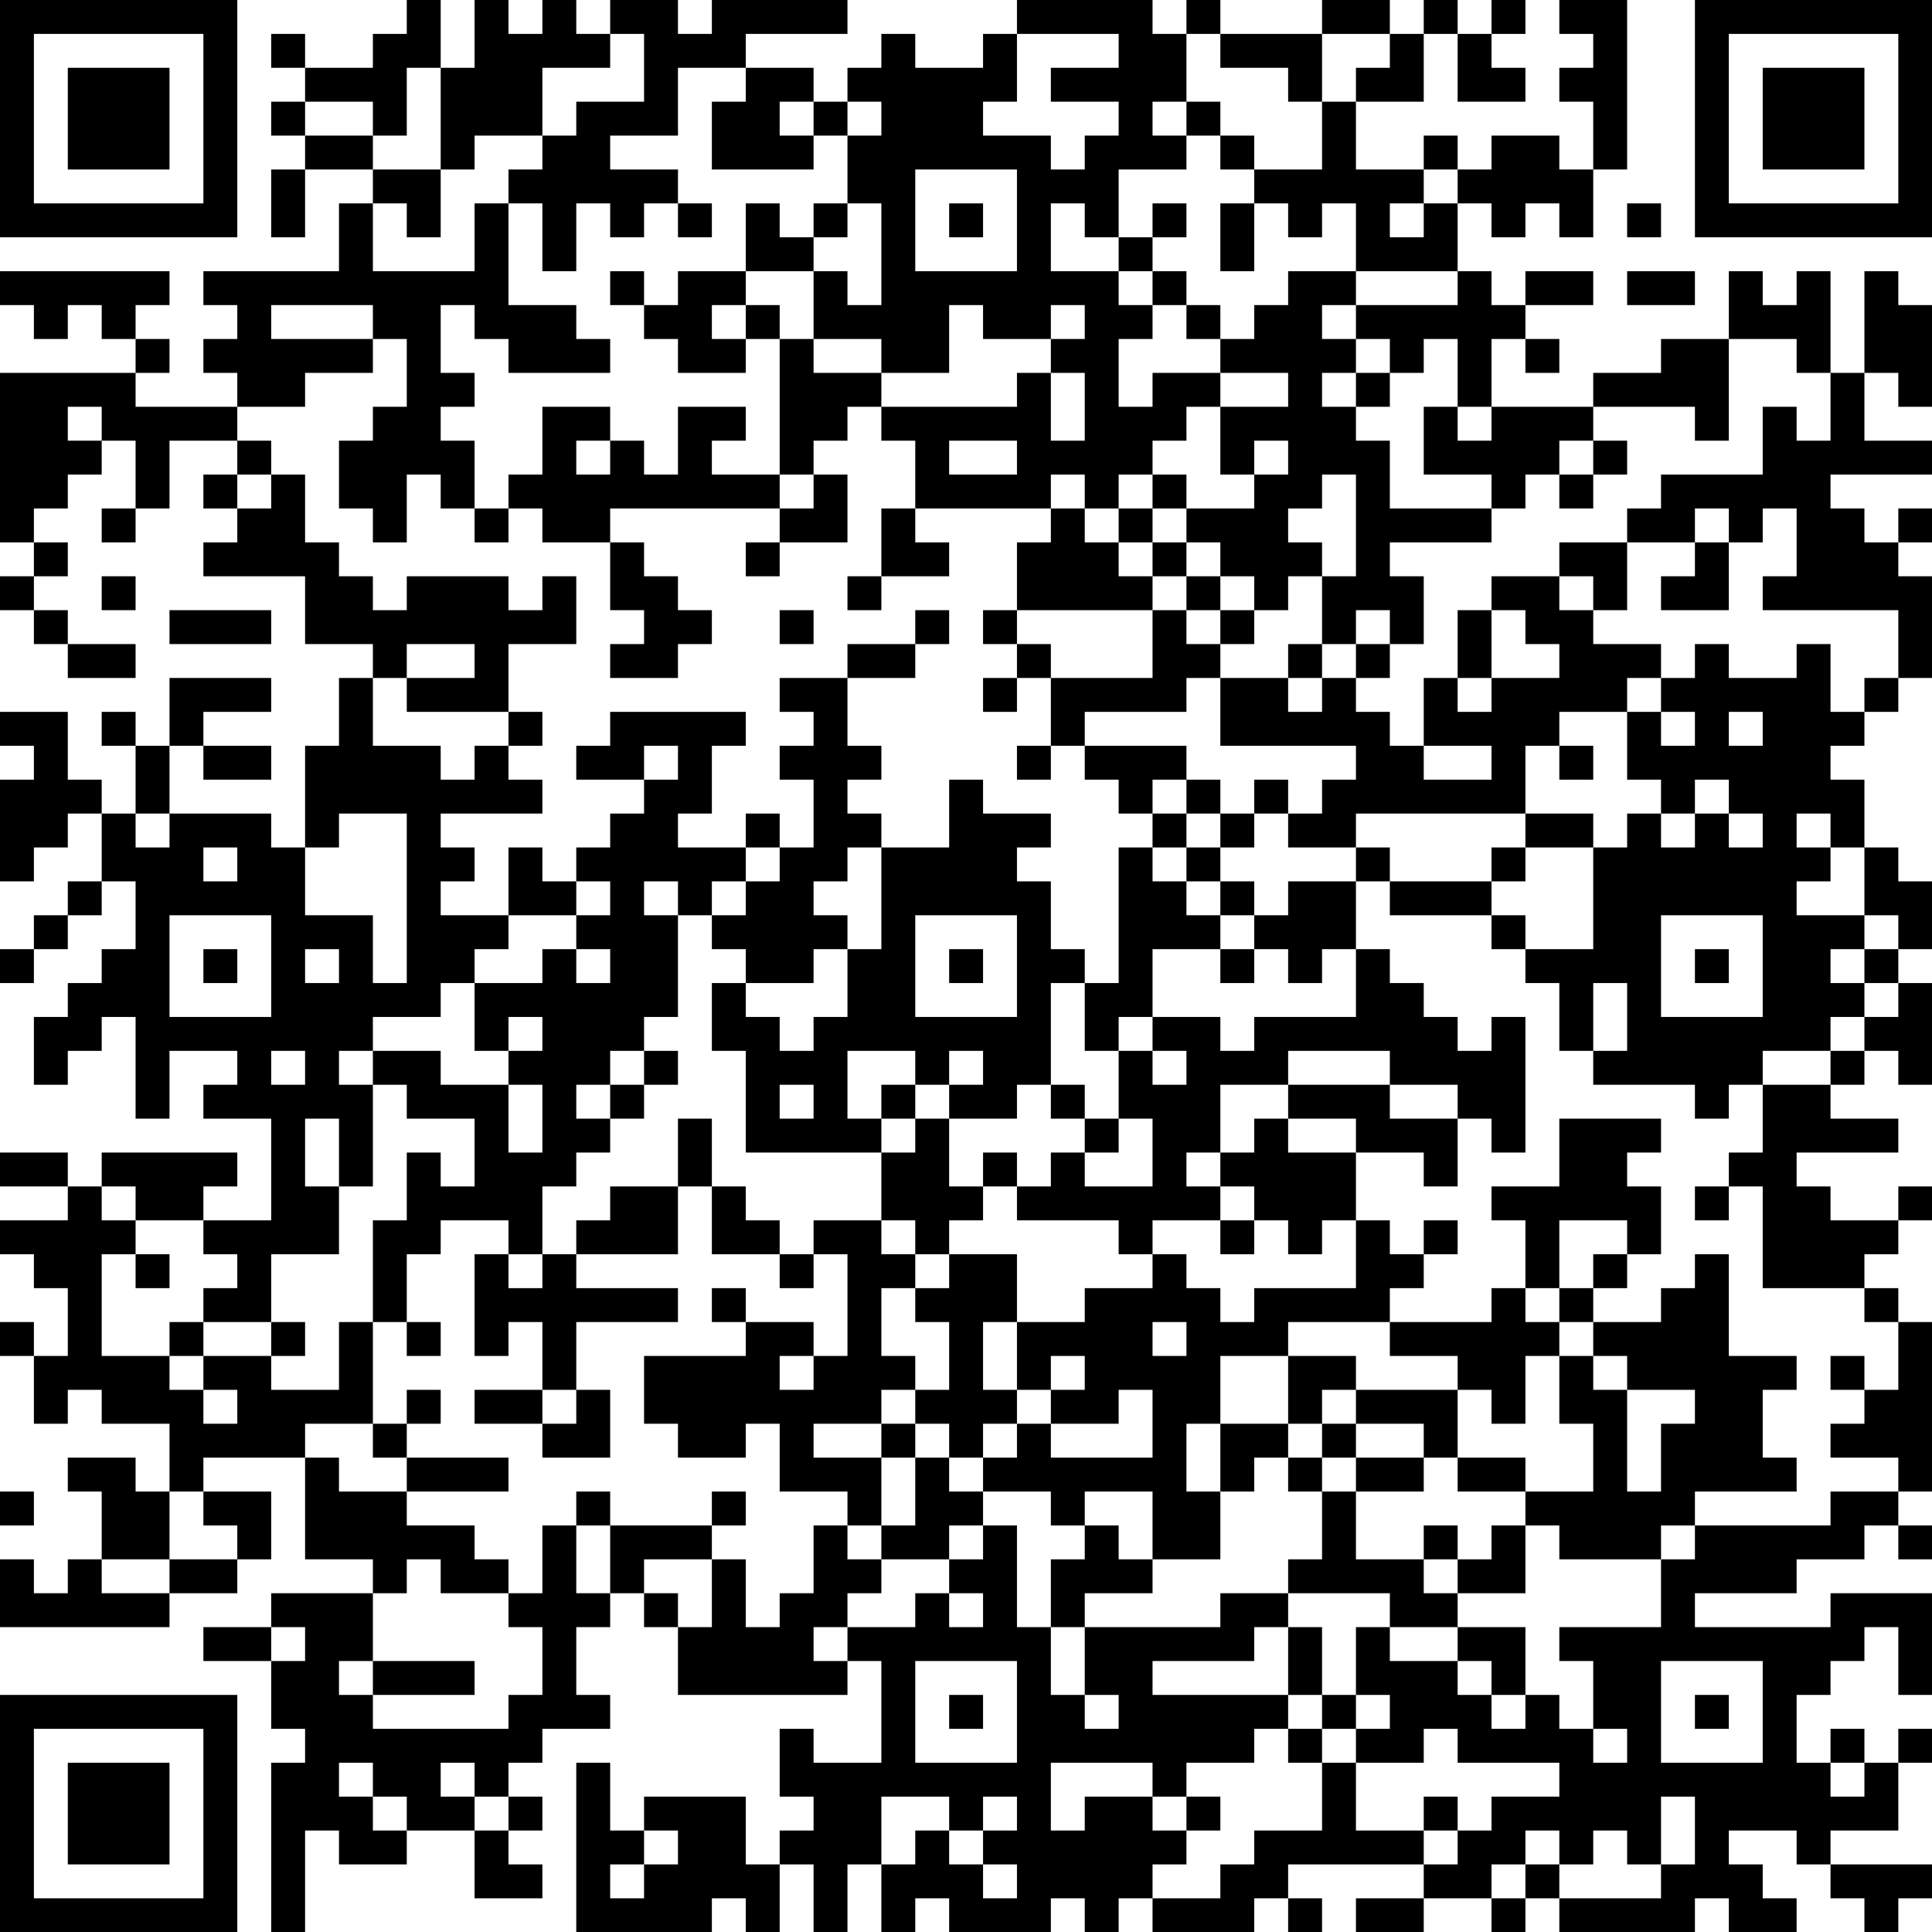 <?xml version="1.0" encoding="UTF-8"?>
<svg xmlns="http://www.w3.org/2000/svg" version="1.1" width="240" height="240" viewBox="0 0 240 240"><rect x="0" y="0" width="240" height="240" fill="#ffffff"/><g transform="scale(4.211)"><g transform="translate(0,0)"><path fill-rule="evenodd" d="M12 0L12 1L11 1L11 2L9 2L9 1L8 1L8 2L9 2L9 3L8 3L8 4L9 4L9 5L8 5L8 7L9 7L9 5L11 5L11 6L10 6L10 8L6 8L6 9L7 9L7 10L6 10L6 11L7 11L7 12L4 12L4 11L5 11L5 10L4 10L4 9L5 9L5 8L0 8L0 9L1 9L1 10L2 10L2 9L3 9L3 10L4 10L4 11L0 11L0 16L1 16L1 17L0 17L0 18L1 18L1 19L2 19L2 20L4 20L4 19L2 19L2 18L1 18L1 17L2 17L2 16L1 16L1 15L2 15L2 14L3 14L3 13L4 13L4 15L3 15L3 16L4 16L4 15L5 15L5 13L7 13L7 14L6 14L6 15L7 15L7 16L6 16L6 17L9 17L9 19L11 19L11 20L10 20L10 22L9 22L9 25L8 25L8 24L5 24L5 22L6 22L6 23L8 23L8 22L6 22L6 21L8 21L8 20L5 20L5 22L4 22L4 21L3 21L3 22L4 22L4 24L3 24L3 23L2 23L2 21L0 21L0 22L1 22L1 23L0 23L0 26L1 26L1 25L2 25L2 24L3 24L3 26L2 26L2 27L1 27L1 28L0 28L0 29L1 29L1 28L2 28L2 27L3 27L3 26L4 26L4 28L3 28L3 29L2 29L2 30L1 30L1 32L2 32L2 31L3 31L3 30L4 30L4 33L5 33L5 31L7 31L7 32L6 32L6 33L8 33L8 36L6 36L6 35L7 35L7 34L3 34L3 35L2 35L2 34L0 34L0 35L2 35L2 36L0 36L0 37L1 37L1 38L2 38L2 40L1 40L1 39L0 39L0 40L1 40L1 42L2 42L2 41L3 41L3 42L5 42L5 44L4 44L4 43L2 43L2 44L3 44L3 46L2 46L2 47L1 47L1 46L0 46L0 48L5 48L5 47L7 47L7 46L8 46L8 44L6 44L6 43L9 43L9 46L11 46L11 47L8 47L8 48L6 48L6 49L8 49L8 51L9 51L9 52L8 52L8 57L9 57L9 54L10 54L10 55L12 55L12 54L14 54L14 56L16 56L16 55L15 55L15 54L16 54L16 53L15 53L15 52L16 52L16 51L18 51L18 50L17 50L17 48L18 48L18 47L19 47L19 48L20 48L20 50L25 50L25 49L26 49L26 52L24 52L24 51L23 51L23 53L24 53L24 54L23 54L23 55L22 55L22 53L19 53L19 54L18 54L18 52L17 52L17 57L21 57L21 56L22 56L22 57L23 57L23 55L24 55L24 57L25 57L25 55L26 55L26 57L27 57L27 56L28 56L28 57L31 57L31 56L32 56L32 57L33 57L33 56L34 56L34 57L37 57L37 56L38 56L38 57L39 57L39 56L38 56L38 55L42 55L42 56L40 56L40 57L42 57L42 56L44 56L44 57L45 57L45 56L46 56L46 57L50 57L50 56L51 56L51 57L53 57L53 56L52 56L52 55L51 55L51 54L53 54L53 55L54 55L54 56L55 56L55 57L56 57L56 56L57 56L57 55L54 55L54 54L56 54L56 52L57 52L57 51L56 51L56 52L55 52L55 51L54 51L54 52L53 52L53 50L54 50L54 49L55 49L55 48L56 48L56 50L57 50L57 47L54 47L54 48L50 48L50 47L53 47L53 46L55 46L55 45L56 45L56 46L57 46L57 45L56 45L56 44L57 44L57 39L56 39L56 38L55 38L55 37L56 37L56 36L57 36L57 35L56 35L56 36L54 36L54 35L53 35L53 34L56 34L56 33L54 33L54 32L55 32L55 31L56 31L56 32L57 32L57 29L56 29L56 28L57 28L57 26L56 26L56 25L55 25L55 23L54 23L54 22L55 22L55 21L56 21L56 20L57 20L57 17L56 17L56 16L57 16L57 15L56 15L56 16L55 16L55 15L54 15L54 14L57 14L57 13L55 13L55 11L56 11L56 12L57 12L57 9L56 9L56 8L55 8L55 11L54 11L54 8L53 8L53 9L52 9L52 8L51 8L51 10L49 10L49 11L47 11L47 12L44 12L44 10L45 10L45 11L46 11L46 10L45 10L45 9L47 9L47 8L45 8L45 9L44 9L44 8L43 8L43 6L44 6L44 7L45 7L45 6L46 6L46 7L47 7L47 5L48 5L48 0L46 0L46 1L47 1L47 2L46 2L46 3L47 3L47 5L46 5L46 4L44 4L44 5L43 5L43 4L42 4L42 5L40 5L40 3L42 3L42 1L43 1L43 3L45 3L45 2L44 2L44 1L45 1L45 0L44 0L44 1L43 1L43 0L42 0L42 1L41 1L41 0L39 0L39 1L36 1L36 0L35 0L35 1L34 1L34 0L30 0L30 1L29 1L29 2L27 2L27 1L26 1L26 2L25 2L25 3L24 3L24 2L22 2L22 1L25 1L25 0L21 0L21 1L20 1L20 0L18 0L18 1L17 1L17 0L16 0L16 1L15 1L15 0L14 0L14 2L13 2L13 0ZM18 1L18 2L16 2L16 4L14 4L14 5L13 5L13 2L12 2L12 4L11 4L11 3L9 3L9 4L11 4L11 5L13 5L13 7L12 7L12 6L11 6L11 8L14 8L14 6L15 6L15 9L17 9L17 10L18 10L18 11L15 11L15 10L14 10L14 9L13 9L13 11L14 11L14 12L13 12L13 13L14 13L14 15L13 15L13 14L12 14L12 16L11 16L11 15L10 15L10 13L11 13L11 12L12 12L12 10L11 10L11 9L8 9L8 10L11 10L11 11L9 11L9 12L7 12L7 13L8 13L8 14L7 14L7 15L8 15L8 14L9 14L9 16L10 16L10 17L11 17L11 18L12 18L12 17L15 17L15 18L16 18L16 17L17 17L17 19L15 19L15 21L12 21L12 20L14 20L14 19L12 19L12 20L11 20L11 22L13 22L13 23L14 23L14 22L15 22L15 23L16 23L16 24L13 24L13 25L14 25L14 26L13 26L13 27L15 27L15 28L14 28L14 29L13 29L13 30L11 30L11 31L10 31L10 32L11 32L11 35L10 35L10 33L9 33L9 35L10 35L10 37L8 37L8 39L6 39L6 38L7 38L7 37L6 37L6 36L4 36L4 35L3 35L3 36L4 36L4 37L3 37L3 40L5 40L5 41L6 41L6 42L7 42L7 41L6 41L6 40L8 40L8 41L10 41L10 39L11 39L11 42L9 42L9 43L10 43L10 44L12 44L12 45L14 45L14 46L15 46L15 47L13 47L13 46L12 46L12 47L11 47L11 49L10 49L10 50L11 50L11 51L15 51L15 50L16 50L16 48L15 48L15 47L16 47L16 45L17 45L17 47L18 47L18 45L21 45L21 46L19 46L19 47L20 47L20 48L21 48L21 46L22 46L22 48L23 48L23 47L24 47L24 45L25 45L25 46L26 46L26 47L25 47L25 48L24 48L24 49L25 49L25 48L27 48L27 47L28 47L28 48L29 48L29 47L28 47L28 46L29 46L29 45L30 45L30 48L31 48L31 50L32 50L32 51L33 51L33 50L32 50L32 48L36 48L36 47L38 47L38 48L37 48L37 49L34 49L34 50L38 50L38 51L37 51L37 52L35 52L35 53L34 53L34 52L31 52L31 54L32 54L32 53L34 53L34 54L35 54L35 55L34 55L34 56L36 56L36 55L37 55L37 54L39 54L39 52L40 52L40 54L42 54L42 55L43 55L43 54L44 54L44 53L46 53L46 52L43 52L43 51L42 51L42 52L40 52L40 51L41 51L41 50L40 50L40 48L41 48L41 49L43 49L43 50L44 50L44 51L45 51L45 50L46 50L46 51L47 51L47 52L48 52L48 51L47 51L47 49L46 49L46 48L49 48L49 46L50 46L50 45L54 45L54 44L56 44L56 43L54 43L54 42L55 42L55 41L56 41L56 39L55 39L55 38L52 38L52 35L51 35L51 34L52 34L52 32L54 32L54 31L55 31L55 30L56 30L56 29L55 29L55 28L56 28L56 27L55 27L55 25L54 25L54 24L53 24L53 25L54 25L54 26L53 26L53 27L55 27L55 28L54 28L54 29L55 29L55 30L54 30L54 31L52 31L52 32L51 32L51 33L50 33L50 32L47 32L47 31L48 31L48 29L47 29L47 31L46 31L46 29L45 29L45 28L47 28L47 25L48 25L48 24L49 24L49 25L50 25L50 24L51 24L51 25L52 25L52 24L51 24L51 23L50 23L50 24L49 24L49 23L48 23L48 21L49 21L49 22L50 22L50 21L49 21L49 20L50 20L50 19L51 19L51 20L53 20L53 19L54 19L54 21L55 21L55 20L56 20L56 18L52 18L52 17L53 17L53 15L52 15L52 16L51 16L51 15L50 15L50 16L48 16L48 15L49 15L49 14L52 14L52 12L53 12L53 13L54 13L54 11L53 11L53 10L51 10L51 13L50 13L50 12L47 12L47 13L46 13L46 14L45 14L45 15L44 15L44 14L42 14L42 12L43 12L43 13L44 13L44 12L43 12L43 10L42 10L42 11L41 11L41 10L40 10L40 9L43 9L43 8L40 8L40 6L39 6L39 7L38 7L38 6L37 6L37 5L39 5L39 3L40 3L40 2L41 2L41 1L39 1L39 3L38 3L38 2L36 2L36 1L35 1L35 3L34 3L34 4L35 4L35 5L33 5L33 7L32 7L32 6L31 6L31 8L33 8L33 9L34 9L34 10L33 10L33 12L34 12L34 11L36 11L36 12L35 12L35 13L34 13L34 14L33 14L33 15L32 15L32 14L31 14L31 15L27 15L27 13L26 13L26 12L30 12L30 11L31 11L31 13L32 13L32 11L31 11L31 10L32 10L32 9L31 9L31 10L29 10L29 9L28 9L28 11L26 11L26 10L24 10L24 8L25 8L25 9L26 9L26 6L25 6L25 4L26 4L26 3L25 3L25 4L24 4L24 3L23 3L23 4L24 4L24 5L21 5L21 3L22 3L22 2L20 2L20 4L18 4L18 5L20 5L20 6L19 6L19 7L18 7L18 6L17 6L17 8L16 8L16 6L15 6L15 5L16 5L16 4L17 4L17 3L19 3L19 1ZM30 1L30 3L29 3L29 4L31 4L31 5L32 5L32 4L33 4L33 3L31 3L31 2L33 2L33 1ZM35 3L35 4L36 4L36 5L37 5L37 4L36 4L36 3ZM27 5L27 8L30 8L30 5ZM42 5L42 6L41 6L41 7L42 7L42 6L43 6L43 5ZM20 6L20 7L21 7L21 6ZM22 6L22 8L20 8L20 9L19 9L19 8L18 8L18 9L19 9L19 10L20 10L20 11L22 11L22 10L23 10L23 14L21 14L21 13L22 13L22 12L20 12L20 14L19 14L19 13L18 13L18 12L16 12L16 14L15 14L15 15L14 15L14 16L15 16L15 15L16 15L16 16L18 16L18 18L19 18L19 19L18 19L18 20L20 20L20 19L21 19L21 18L20 18L20 17L19 17L19 16L18 16L18 15L23 15L23 16L22 16L22 17L23 17L23 16L25 16L25 14L24 14L24 13L25 13L25 12L26 12L26 11L24 11L24 10L23 10L23 9L22 9L22 8L24 8L24 7L25 7L25 6L24 6L24 7L23 7L23 6ZM28 6L28 7L29 7L29 6ZM34 6L34 7L33 7L33 8L34 8L34 9L35 9L35 10L36 10L36 11L38 11L38 12L36 12L36 14L37 14L37 15L35 15L35 14L34 14L34 15L33 15L33 16L32 16L32 15L31 15L31 16L30 16L30 18L29 18L29 19L30 19L30 20L29 20L29 21L30 21L30 20L31 20L31 22L30 22L30 23L31 23L31 22L32 22L32 23L33 23L33 24L34 24L34 25L33 25L33 29L32 29L32 28L31 28L31 26L30 26L30 25L31 25L31 24L29 24L29 23L28 23L28 25L26 25L26 24L25 24L25 23L26 23L26 22L25 22L25 20L27 20L27 19L28 19L28 18L27 18L27 19L25 19L25 20L23 20L23 21L24 21L24 22L23 22L23 23L24 23L24 25L23 25L23 24L22 24L22 25L20 25L20 24L21 24L21 22L22 22L22 21L18 21L18 22L17 22L17 23L19 23L19 24L18 24L18 25L17 25L17 26L16 26L16 25L15 25L15 27L17 27L17 28L16 28L16 29L14 29L14 31L15 31L15 32L13 32L13 31L11 31L11 32L12 32L12 33L14 33L14 35L13 35L13 34L12 34L12 36L11 36L11 39L12 39L12 40L13 40L13 39L12 39L12 37L13 37L13 36L15 36L15 37L14 37L14 40L15 40L15 39L16 39L16 41L14 41L14 42L16 42L16 43L18 43L18 41L17 41L17 39L20 39L20 38L17 38L17 37L20 37L20 35L21 35L21 37L23 37L23 38L24 38L24 37L25 37L25 40L24 40L24 39L22 39L22 38L21 38L21 39L22 39L22 40L19 40L19 42L20 42L20 43L22 43L22 42L23 42L23 44L25 44L25 45L26 45L26 46L28 46L28 45L29 45L29 44L31 44L31 45L32 45L32 46L31 46L31 48L32 48L32 47L34 47L34 46L36 46L36 44L37 44L37 43L38 43L38 44L39 44L39 46L38 46L38 47L41 47L41 48L43 48L43 49L44 49L44 50L45 50L45 48L43 48L43 47L45 47L45 45L46 45L46 46L49 46L49 45L50 45L50 44L53 44L53 43L52 43L52 41L53 41L53 40L51 40L51 37L50 37L50 38L49 38L49 39L47 39L47 38L48 38L48 37L49 37L49 35L48 35L48 34L49 34L49 33L46 33L46 35L44 35L44 36L45 36L45 38L44 38L44 39L41 39L41 38L42 38L42 37L43 37L43 36L42 36L42 37L41 37L41 36L40 36L40 34L42 34L42 35L43 35L43 33L44 33L44 34L45 34L45 30L44 30L44 31L43 31L43 30L42 30L42 29L41 29L41 28L40 28L40 26L41 26L41 27L44 27L44 28L45 28L45 27L44 27L44 26L45 26L45 25L47 25L47 24L45 24L45 22L46 22L46 23L47 23L47 22L46 22L46 21L48 21L48 20L49 20L49 19L47 19L47 18L48 18L48 16L46 16L46 17L44 17L44 18L43 18L43 20L42 20L42 22L41 22L41 21L40 21L40 20L41 20L41 19L42 19L42 17L41 17L41 16L44 16L44 15L41 15L41 13L40 13L40 12L41 12L41 11L40 11L40 10L39 10L39 9L40 9L40 8L38 8L38 9L37 9L37 10L36 10L36 9L35 9L35 8L34 8L34 7L35 7L35 6ZM36 6L36 8L37 8L37 6ZM48 6L48 7L49 7L49 6ZM48 8L48 9L50 9L50 8ZM21 9L21 10L22 10L22 9ZM39 11L39 12L40 12L40 11ZM2 12L2 13L3 13L3 12ZM17 13L17 14L18 14L18 13ZM28 13L28 14L30 14L30 13ZM37 13L37 14L38 14L38 13ZM47 13L47 14L46 14L46 15L47 15L47 14L48 14L48 13ZM23 14L23 15L24 15L24 14ZM39 14L39 15L38 15L38 16L39 16L39 17L38 17L38 18L37 18L37 17L36 17L36 16L35 16L35 15L34 15L34 16L33 16L33 17L34 17L34 18L30 18L30 19L31 19L31 20L34 20L34 18L35 18L35 19L36 19L36 20L35 20L35 21L32 21L32 22L35 22L35 23L34 23L34 24L35 24L35 25L34 25L34 26L35 26L35 27L36 27L36 28L34 28L34 30L33 30L33 31L32 31L32 29L31 29L31 32L30 32L30 33L28 33L28 32L29 32L29 31L28 31L28 32L27 32L27 31L25 31L25 33L26 33L26 34L22 34L22 31L21 31L21 29L22 29L22 30L23 30L23 31L24 31L24 30L25 30L25 28L26 28L26 25L25 25L25 26L24 26L24 27L25 27L25 28L24 28L24 29L22 29L22 28L21 28L21 27L22 27L22 26L23 26L23 25L22 25L22 26L21 26L21 27L20 27L20 26L19 26L19 27L20 27L20 30L19 30L19 31L18 31L18 32L17 32L17 33L18 33L18 34L17 34L17 35L16 35L16 37L15 37L15 38L16 38L16 37L17 37L17 36L18 36L18 35L20 35L20 33L21 33L21 35L22 35L22 36L23 36L23 37L24 37L24 36L26 36L26 37L27 37L27 38L26 38L26 40L27 40L27 41L26 41L26 42L24 42L24 43L26 43L26 45L27 45L27 43L28 43L28 44L29 44L29 43L30 43L30 42L31 42L31 43L34 43L34 41L33 41L33 42L31 42L31 41L32 41L32 40L31 40L31 41L30 41L30 39L32 39L32 38L34 38L34 37L35 37L35 38L36 38L36 39L37 39L37 38L40 38L40 36L39 36L39 37L38 37L38 36L37 36L37 35L36 35L36 34L37 34L37 33L38 33L38 34L40 34L40 33L38 33L38 32L41 32L41 33L43 33L43 32L41 32L41 31L38 31L38 32L36 32L36 34L35 34L35 35L36 35L36 36L34 36L34 37L33 37L33 36L30 36L30 35L31 35L31 34L32 34L32 35L34 35L34 33L33 33L33 31L34 31L34 32L35 32L35 31L34 31L34 30L36 30L36 31L37 31L37 30L40 30L40 28L39 28L39 29L38 29L38 28L37 28L37 27L38 27L38 26L40 26L40 25L41 25L41 26L44 26L44 25L45 25L45 24L40 24L40 25L38 25L38 24L39 24L39 23L40 23L40 22L36 22L36 20L38 20L38 21L39 21L39 20L40 20L40 19L41 19L41 18L40 18L40 19L39 19L39 17L40 17L40 14ZM26 15L26 17L25 17L25 18L26 18L26 17L28 17L28 16L27 16L27 15ZM34 16L34 17L35 17L35 18L36 18L36 19L37 19L37 18L36 18L36 17L35 17L35 16ZM50 16L50 17L49 17L49 18L51 18L51 16ZM3 17L3 18L4 18L4 17ZM46 17L46 18L47 18L47 17ZM5 18L5 19L8 19L8 18ZM23 18L23 19L24 19L24 18ZM44 18L44 20L43 20L43 21L44 21L44 20L46 20L46 19L45 19L45 18ZM38 19L38 20L39 20L39 19ZM15 21L15 22L16 22L16 21ZM51 21L51 22L52 22L52 21ZM19 22L19 23L20 23L20 22ZM42 22L42 23L44 23L44 22ZM35 23L35 24L36 24L36 25L35 25L35 26L36 26L36 27L37 27L37 26L36 26L36 25L37 25L37 24L38 24L38 23L37 23L37 24L36 24L36 23ZM4 24L4 25L5 25L5 24ZM10 24L10 25L9 25L9 27L11 27L11 29L12 29L12 24ZM6 25L6 26L7 26L7 25ZM17 26L17 27L18 27L18 26ZM5 27L5 30L8 30L8 27ZM27 27L27 30L30 30L30 27ZM49 27L49 30L52 30L52 27ZM6 28L6 29L7 29L7 28ZM9 28L9 29L10 29L10 28ZM17 28L17 29L18 29L18 28ZM28 28L28 29L29 29L29 28ZM36 28L36 29L37 29L37 28ZM50 28L50 29L51 29L51 28ZM15 30L15 31L16 31L16 30ZM8 31L8 32L9 32L9 31ZM19 31L19 32L18 32L18 33L19 33L19 32L20 32L20 31ZM15 32L15 34L16 34L16 32ZM23 32L23 33L24 33L24 32ZM26 32L26 33L27 33L27 34L26 34L26 36L27 36L27 37L28 37L28 38L27 38L27 39L28 39L28 41L27 41L27 42L26 42L26 43L27 43L27 42L28 42L28 43L29 43L29 42L30 42L30 41L29 41L29 39L30 39L30 37L28 37L28 36L29 36L29 35L30 35L30 34L29 34L29 35L28 35L28 33L27 33L27 32ZM31 32L31 33L32 33L32 34L33 34L33 33L32 33L32 32ZM50 35L50 36L51 36L51 35ZM36 36L36 37L37 37L37 36ZM46 36L46 38L45 38L45 39L46 39L46 40L45 40L45 42L44 42L44 41L43 41L43 40L41 40L41 39L38 39L38 40L36 40L36 42L35 42L35 44L36 44L36 42L38 42L38 43L39 43L39 44L40 44L40 46L42 46L42 47L43 47L43 46L44 46L44 45L45 45L45 44L47 44L47 42L46 42L46 40L47 40L47 41L48 41L48 44L49 44L49 42L50 42L50 41L48 41L48 40L47 40L47 39L46 39L46 38L47 38L47 37L48 37L48 36ZM4 37L4 38L5 38L5 37ZM5 39L5 40L6 40L6 39ZM8 39L8 40L9 40L9 39ZM34 39L34 40L35 40L35 39ZM23 40L23 41L24 41L24 40ZM38 40L38 42L39 42L39 43L40 43L40 44L42 44L42 43L43 43L43 44L45 44L45 43L43 43L43 41L40 41L40 40ZM54 40L54 41L55 41L55 40ZM12 41L12 42L11 42L11 43L12 43L12 44L15 44L15 43L12 43L12 42L13 42L13 41ZM16 41L16 42L17 42L17 41ZM39 41L39 42L40 42L40 43L42 43L42 42L40 42L40 41ZM0 44L0 45L1 45L1 44ZM5 44L5 46L3 46L3 47L5 47L5 46L7 46L7 45L6 45L6 44ZM17 44L17 45L18 45L18 44ZM21 44L21 45L22 45L22 44ZM32 44L32 45L33 45L33 46L34 46L34 44ZM42 45L42 46L43 46L43 45ZM8 48L8 49L9 49L9 48ZM38 48L38 50L39 50L39 51L38 51L38 52L39 52L39 51L40 51L40 50L39 50L39 48ZM11 49L11 50L14 50L14 49ZM27 49L27 52L30 52L30 49ZM49 49L49 52L52 52L52 49ZM28 50L28 51L29 51L29 50ZM50 50L50 51L51 51L51 50ZM10 52L10 53L11 53L11 54L12 54L12 53L11 53L11 52ZM13 52L13 53L14 53L14 54L15 54L15 53L14 53L14 52ZM54 52L54 53L55 53L55 52ZM26 53L26 55L27 55L27 54L28 54L28 55L29 55L29 56L30 56L30 55L29 55L29 54L30 54L30 53L29 53L29 54L28 54L28 53ZM35 53L35 54L36 54L36 53ZM42 53L42 54L43 54L43 53ZM49 53L49 55L48 55L48 54L47 54L47 55L46 55L46 54L45 54L45 55L44 55L44 56L45 56L45 55L46 55L46 56L49 56L49 55L50 55L50 53ZM19 54L19 55L18 55L18 56L19 56L19 55L20 55L20 54ZM0 0L0 7L7 7L7 0ZM1 1L1 6L6 6L6 1ZM2 2L2 5L5 5L5 2ZM50 0L50 7L57 7L57 0ZM51 1L51 6L56 6L56 1ZM52 2L52 5L55 5L55 2ZM0 50L0 57L7 57L7 50ZM1 51L1 56L6 56L6 51ZM2 52L2 55L5 55L5 52Z" fill="#000000"/></g></g></svg>
